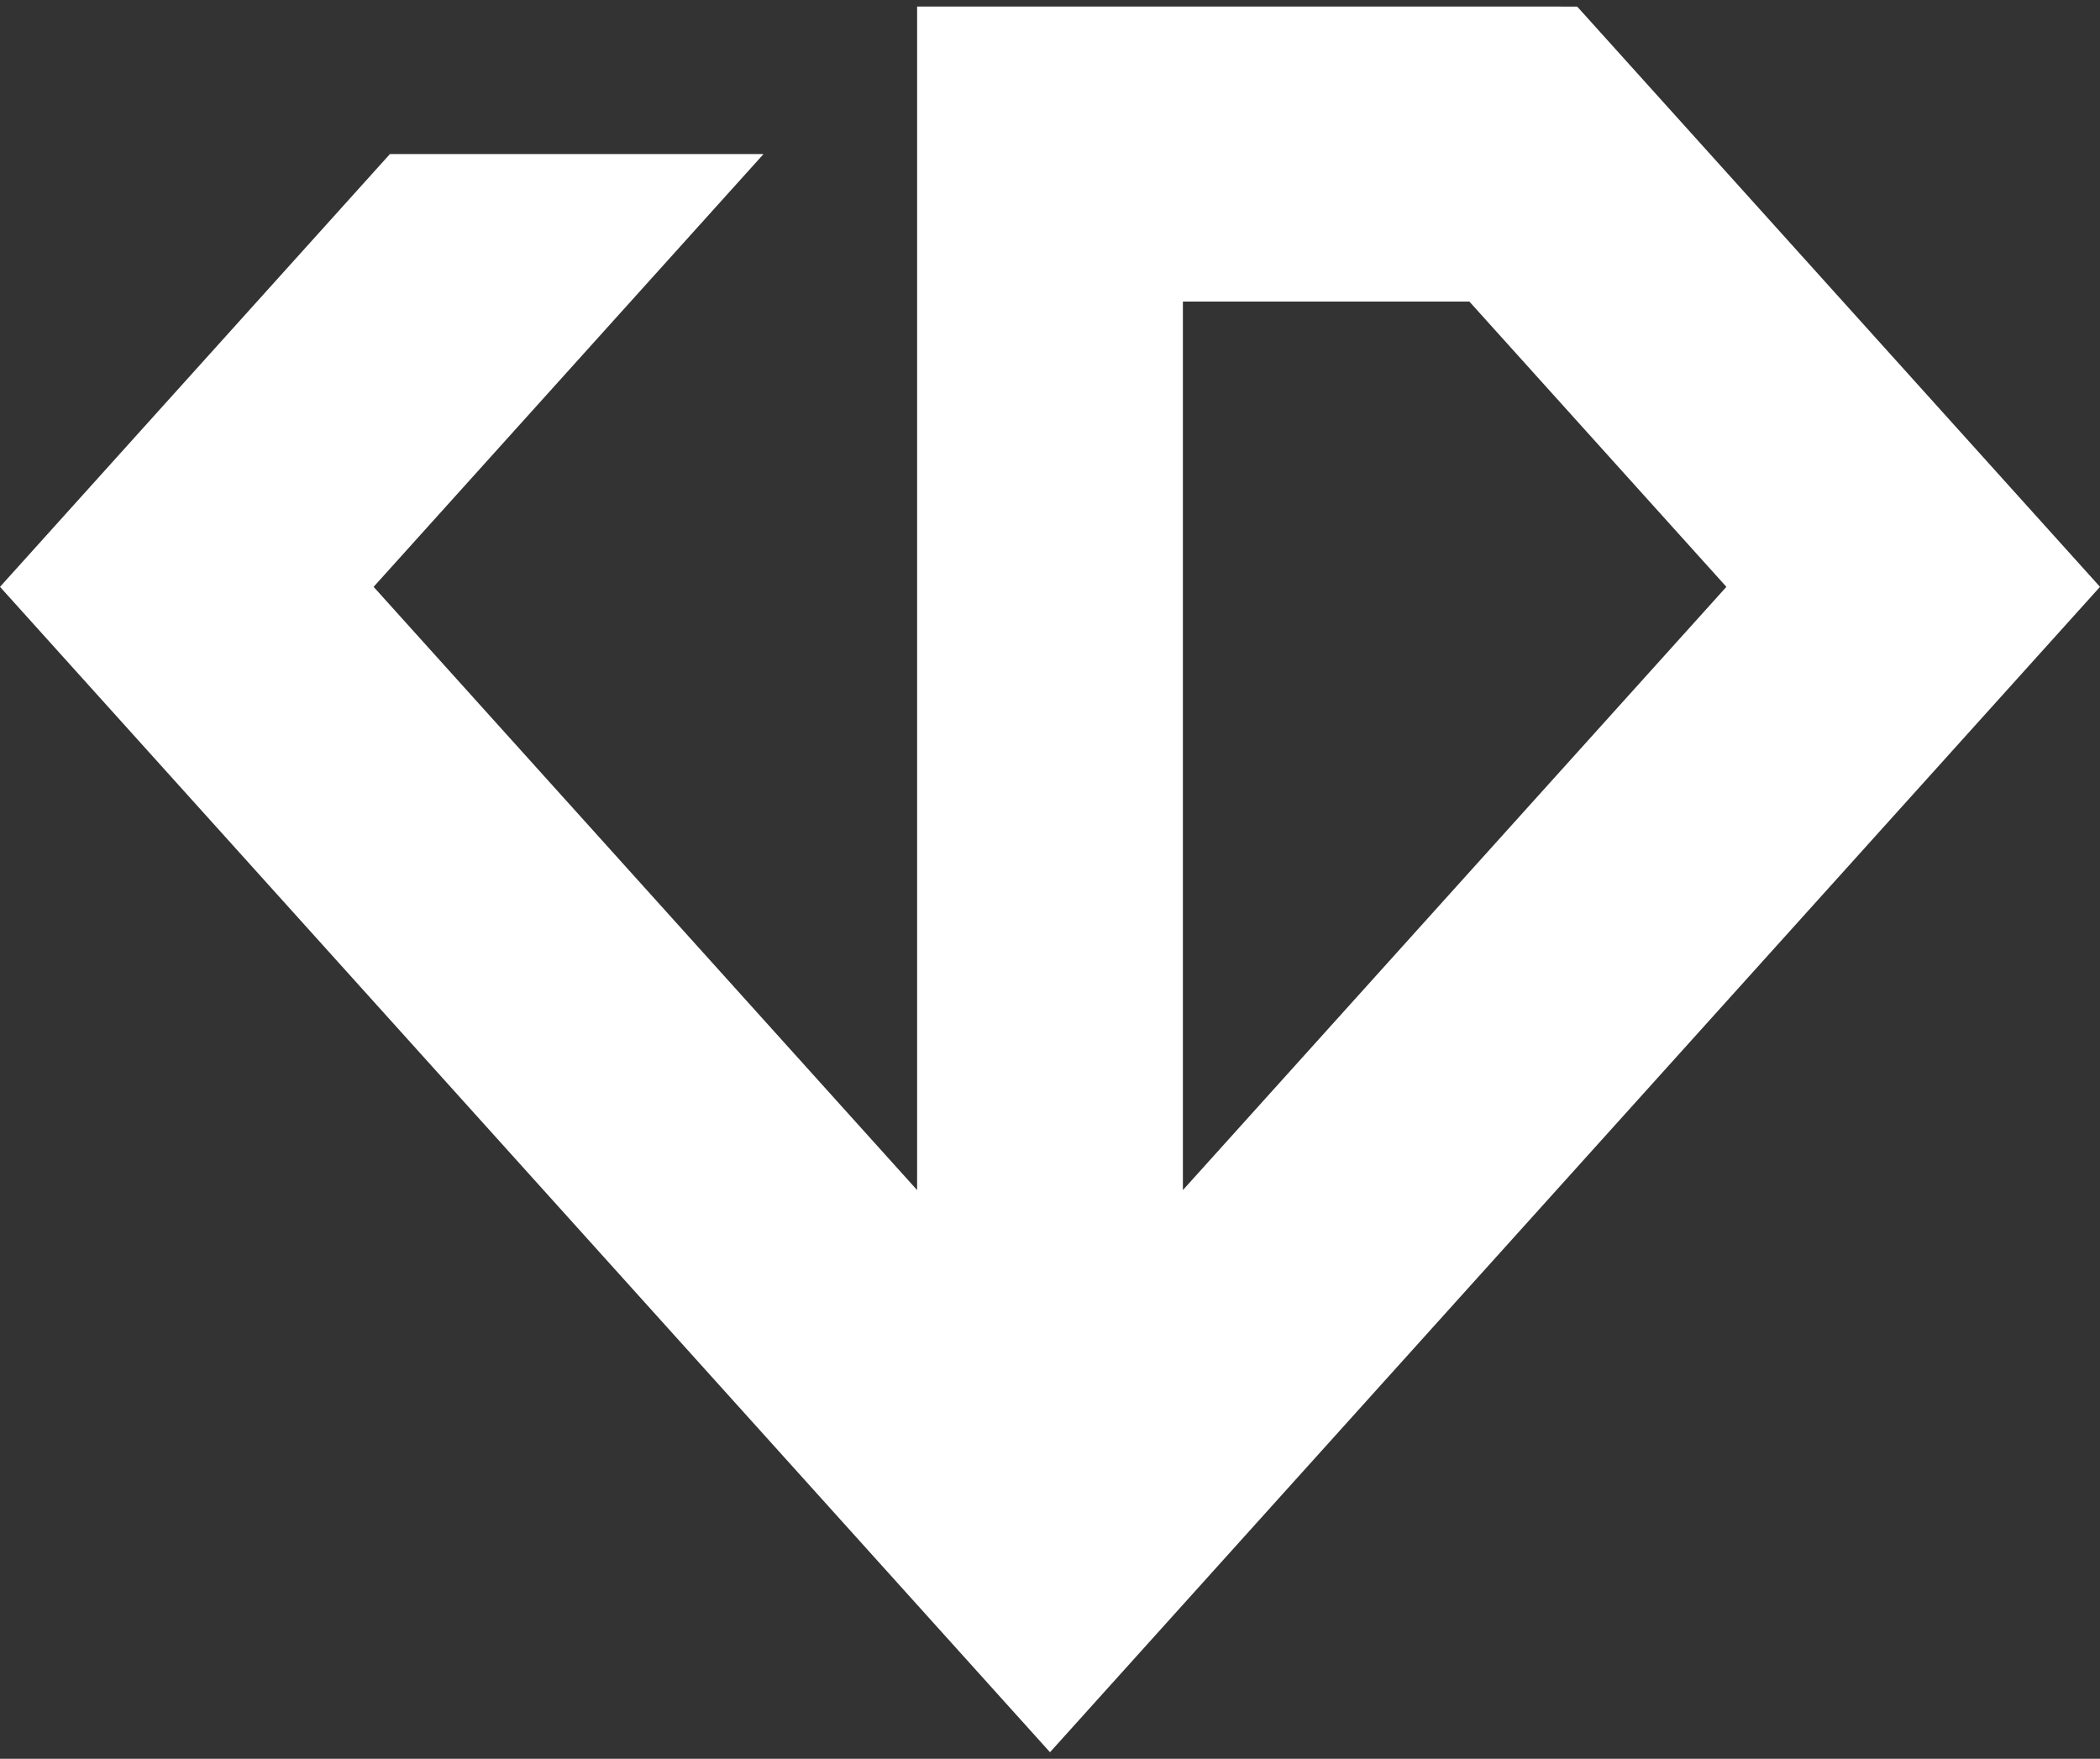 <svg width="160" height="134" viewBox="0 0 160 134" fill="none" xmlns="http://www.w3.org/2000/svg">
<rect x="0" y="0" width="160" height="134" fill="#333333" stroke="none"/>
<path d="M90.125 22.974V90.671L131.535 44.711L111.95 22.974H90.125ZM69.875 0.5H116.499L120.167 0.502L160 44.711L80 133.5L0 44.711L29.71 11.736H58.175L28.465 44.711L69.875 90.671V0.5Z" fill="white"/>
</svg>
